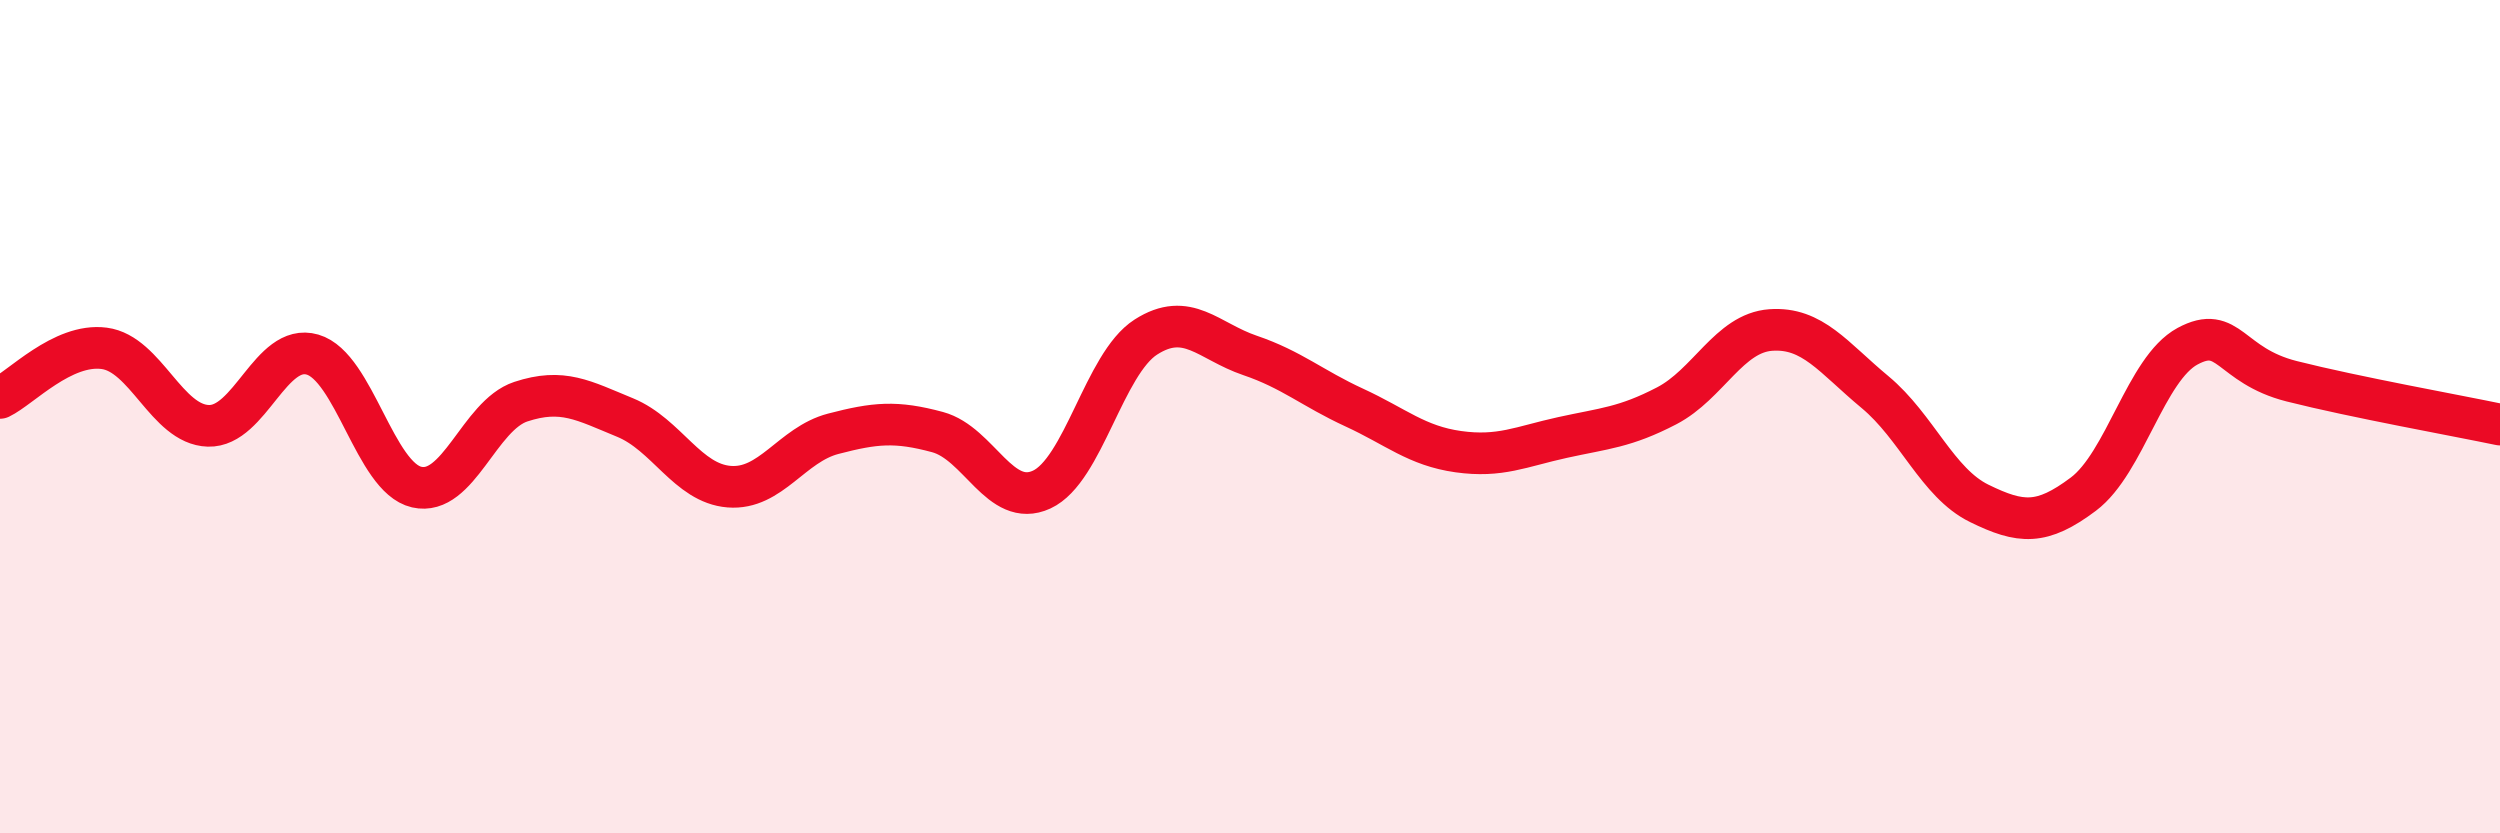 
    <svg width="60" height="20" viewBox="0 0 60 20" xmlns="http://www.w3.org/2000/svg">
      <path
        d="M 0,9.55 C 0.5,9.31 1.5,8.23 2.5,8.36 C 3.5,8.49 4,10.19 5,10.22 C 6,10.25 6.5,8.22 7.5,8.51 C 8.5,8.8 9,11.46 10,11.69 C 11,11.92 11.5,9.97 12.5,9.64 C 13.5,9.31 14,9.61 15,10.02 C 16,10.43 16.5,11.6 17.5,11.68 C 18.5,11.76 19,10.67 20,10.41 C 21,10.15 21.5,10.1 22.5,10.37 C 23.5,10.64 24,12.21 25,11.75 C 26,11.29 26.5,8.73 27.5,8.09 C 28.5,7.45 29,8.19 30,8.53 C 31,8.87 31.5,9.32 32.5,9.78 C 33.5,10.24 34,10.7 35,10.84 C 36,10.98 36.5,10.72 37.5,10.5 C 38.5,10.28 39,10.26 40,9.74 C 41,9.22 41.5,7.99 42.5,7.92 C 43.5,7.85 44,8.58 45,9.41 C 46,10.24 46.5,11.59 47.5,12.08 C 48.5,12.57 49,12.61 50,11.86 C 51,11.11 51.5,8.85 52.5,8.31 C 53.5,7.77 53.5,8.77 55,9.15 C 56.5,9.53 59,9.98 60,10.19L60 20L0 20Z"
        fill="#EB0A25"
        opacity="0.1"
        stroke-linecap="round"
        stroke-linejoin="round"
      />
      <path
        d="M 0,9.55 C 0.5,9.31 1.5,8.23 2.5,8.36 C 3.5,8.49 4,10.19 5,10.22 C 6,10.25 6.5,8.22 7.5,8.51 C 8.5,8.8 9,11.46 10,11.69 C 11,11.92 11.5,9.97 12.5,9.64 C 13.5,9.31 14,9.61 15,10.02 C 16,10.43 16.5,11.6 17.5,11.68 C 18.5,11.76 19,10.67 20,10.41 C 21,10.15 21.5,10.1 22.5,10.37 C 23.5,10.64 24,12.21 25,11.75 C 26,11.29 26.5,8.73 27.5,8.09 C 28.5,7.45 29,8.19 30,8.53 C 31,8.87 31.5,9.32 32.5,9.78 C 33.5,10.24 34,10.7 35,10.84 C 36,10.98 36.5,10.72 37.5,10.5 C 38.5,10.28 39,10.26 40,9.74 C 41,9.22 41.5,7.99 42.5,7.92 C 43.5,7.85 44,8.58 45,9.41 C 46,10.24 46.5,11.59 47.5,12.08 C 48.5,12.57 49,12.61 50,11.86 C 51,11.11 51.5,8.85 52.5,8.31 C 53.5,7.77 53.5,8.77 55,9.15 C 56.5,9.53 59,9.98 60,10.19"
        stroke="#EB0A25"
        stroke-width="1"
        fill="none"
        stroke-linecap="round"
        stroke-linejoin="round"
      />
    </svg>
  
